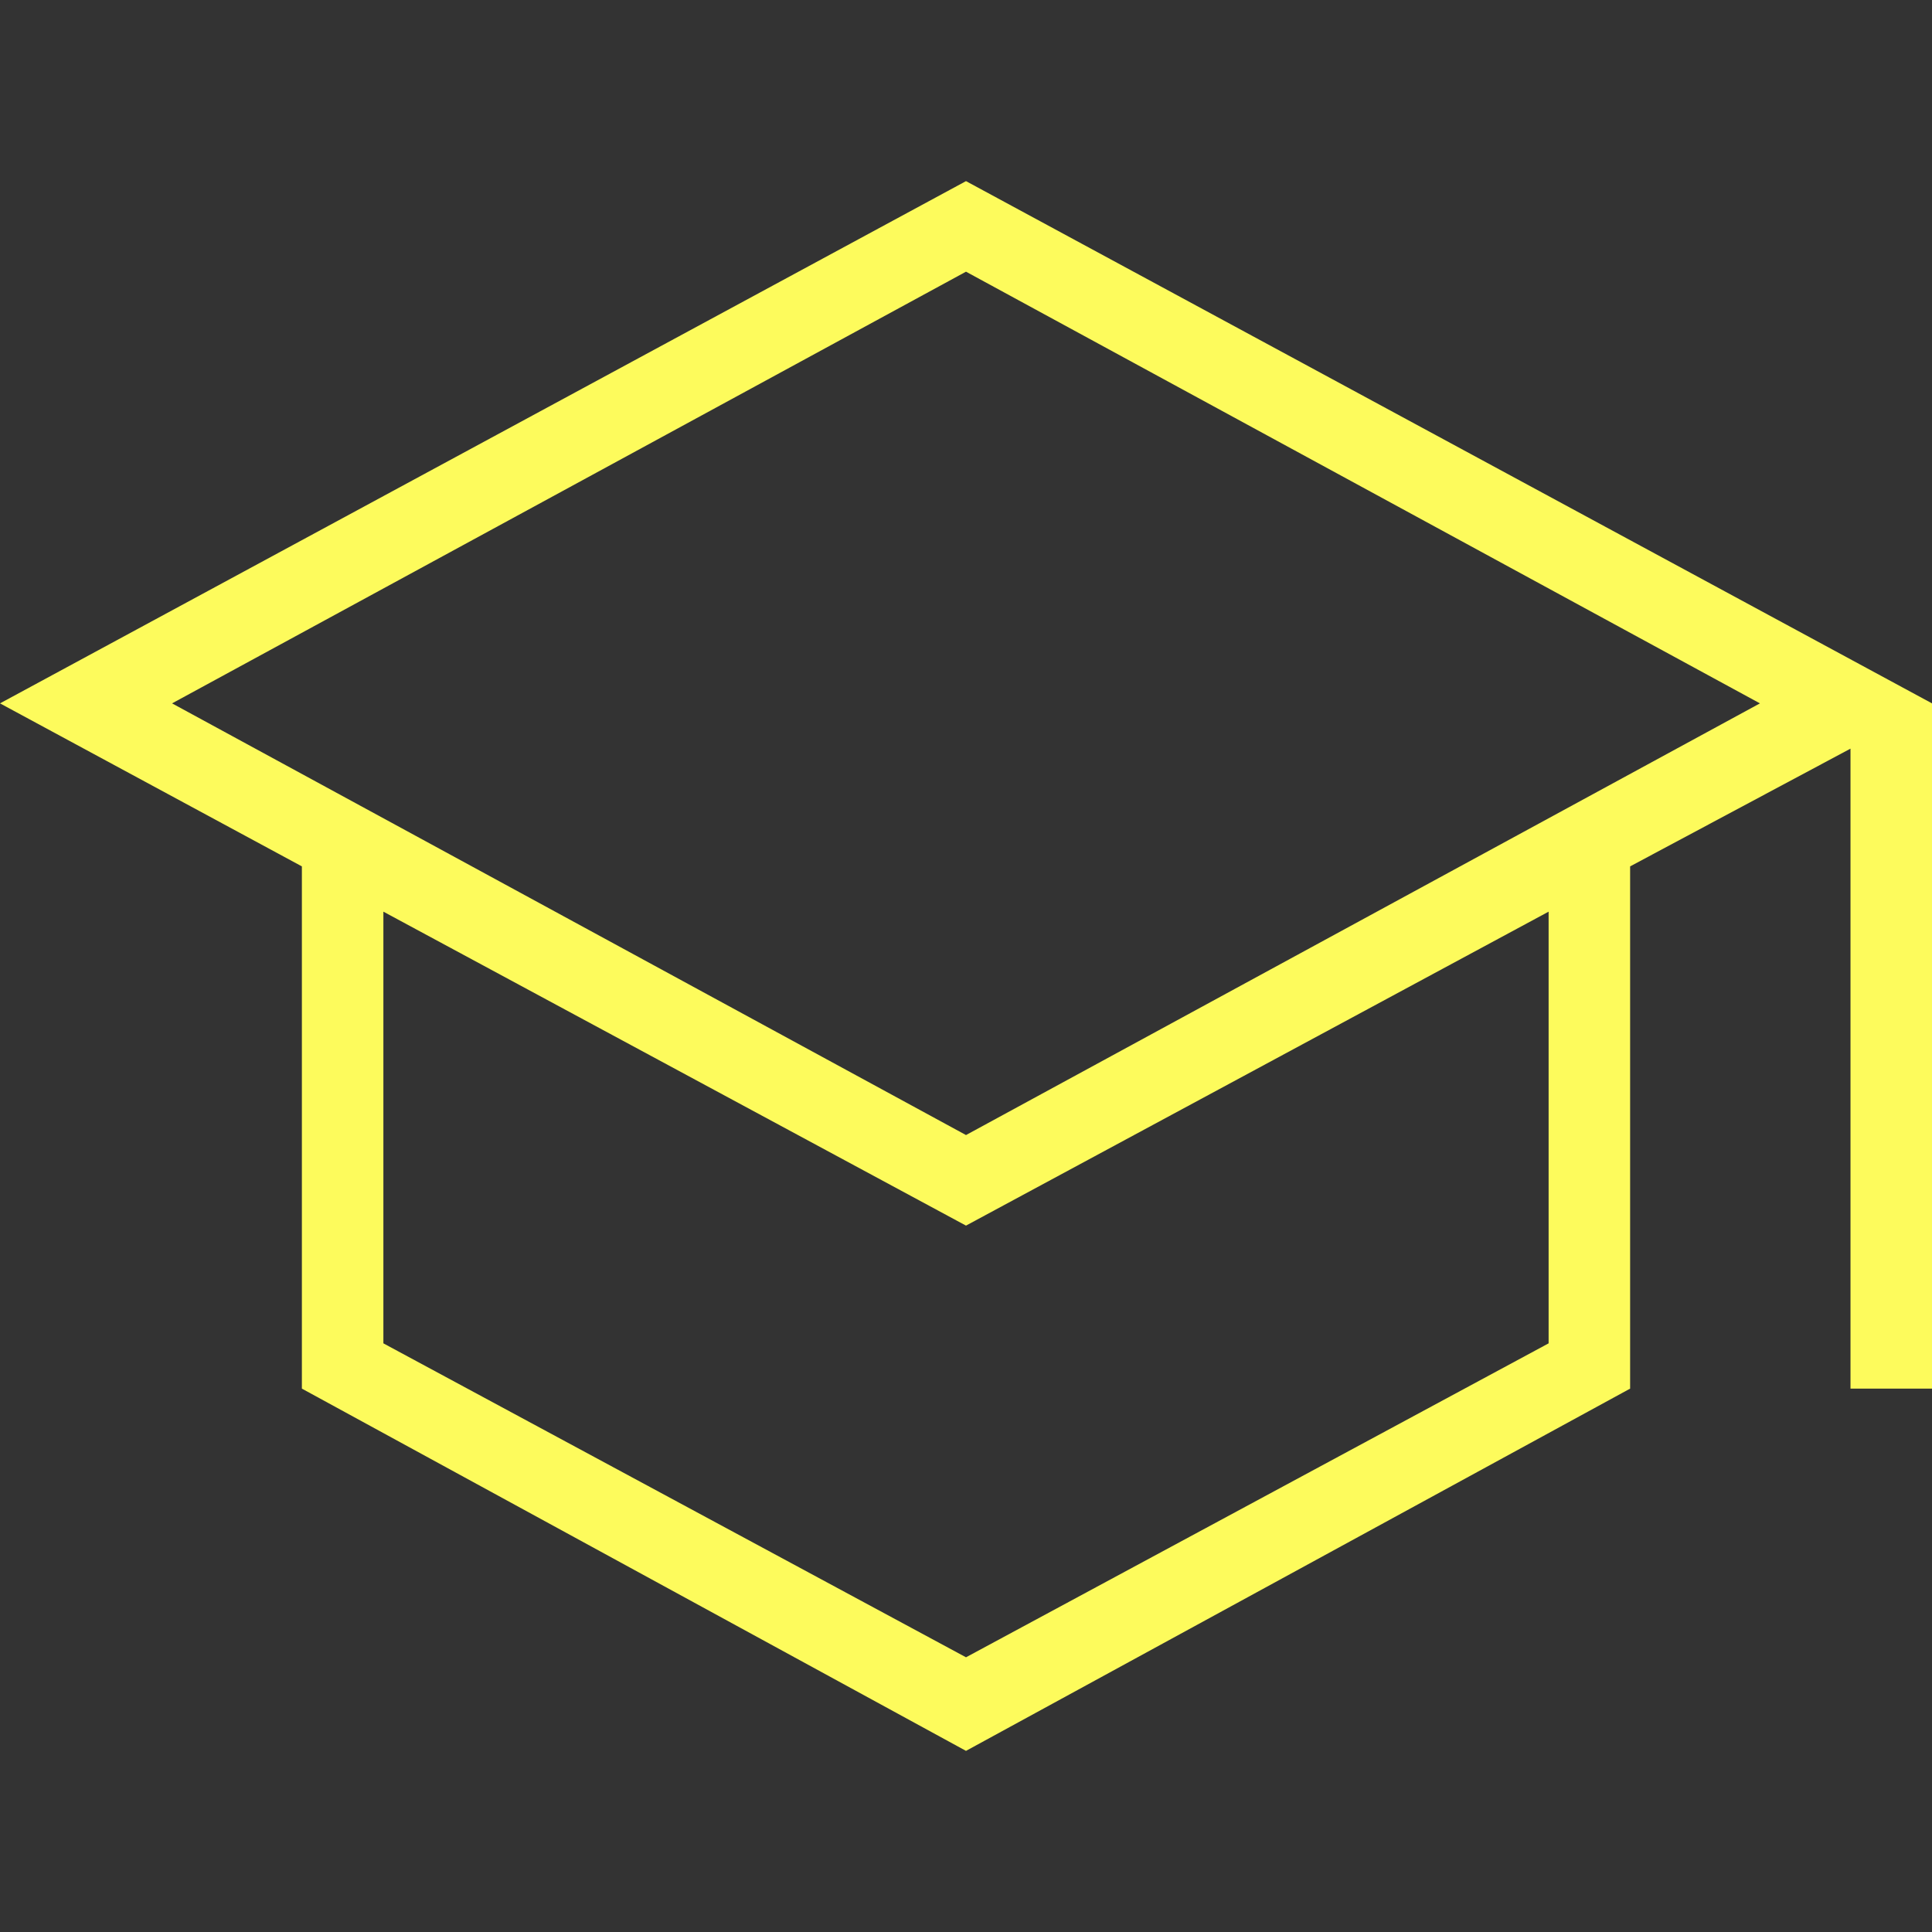 <?xml version="1.0" encoding="UTF-8"?>
<svg id="Layer_1" xmlns="http://www.w3.org/2000/svg" version="1.1" viewBox="0 0 64 64">
  <rect x="0" y="0" width="64" height="64" fill="#333333" stroke="none"/>
  <!-- Generator: Adobe Illustrator 29.6.1, SVG Export Plug-In . SVG Version: 2.1.1 Build 9)  -->
  <defs>
    <style>
      .st0 {
        fill: #fdfb5c;
      }
    </style>
  </defs>
  <path class="st0" d="M32,58l-22-12v-17.3L0,23.3,32,6l32,17.3v22.7h-2.7v-21.2l-7.3,3.9v17.3l-22,12ZM32,37.6l26.3-14.3-26.3-14.3L5.7,23.3l26.3,14.3ZM32,54.9l19.3-10.4v-14.3l-19.3,10.4-19.3-10.4v14.3l19.3,10.4Z"/>
</svg>